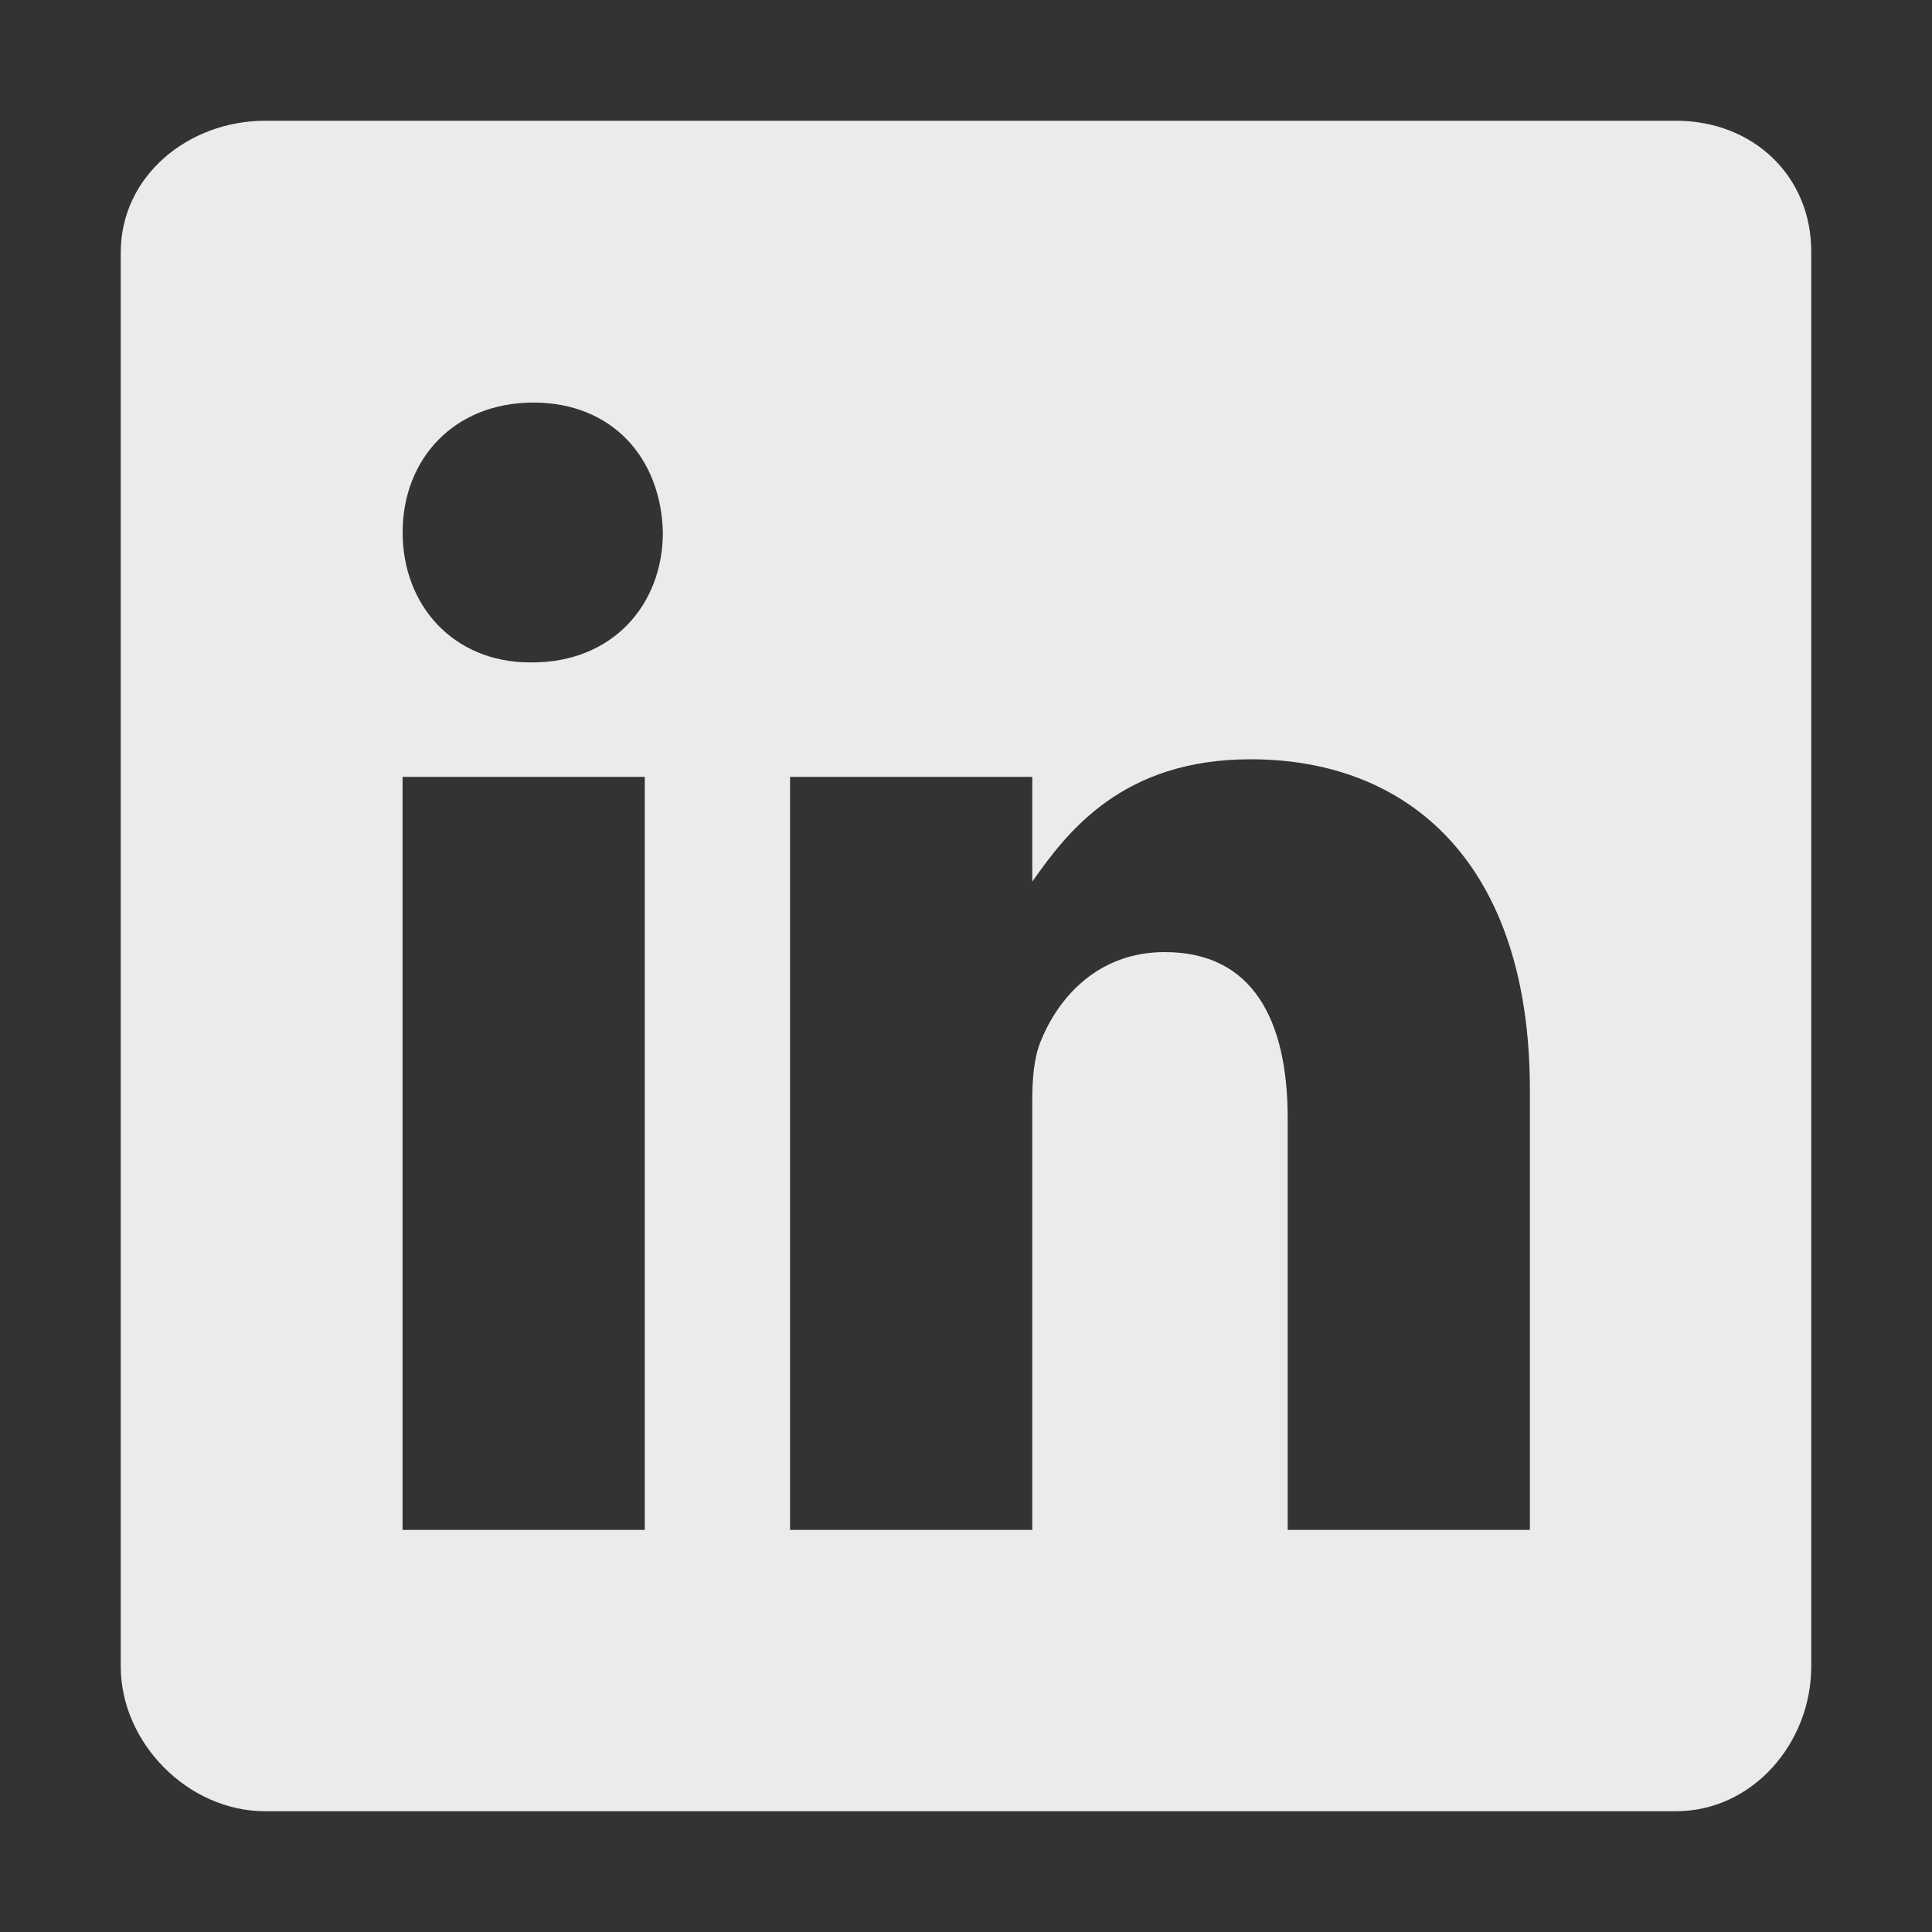 <svg width="30" height="30" viewBox="0 0 30 30" fill="none" xmlns="http://www.w3.org/2000/svg">
<rect x="0" y="0" width="30" height="30" fill="#333333" stroke="none"/>
<path d="M26.026 1.875H4.118C2.921 1.875 1.875 2.736 1.875 3.919V25.876C1.875 27.065 2.921 28.125 4.118 28.125H26.019C27.223 28.125 28.125 27.058 28.125 25.876V3.919C28.132 2.736 27.223 1.875 26.026 1.875ZM10.012 23.756H6.251V12.063H10.012V23.756ZM8.262 10.286H8.235C7.031 10.286 6.252 9.39 6.252 8.268C6.252 7.126 7.052 6.251 8.282 6.251C9.513 6.251 10.266 7.12 10.293 8.268C10.292 9.39 9.513 10.286 8.262 10.286ZM23.756 23.756H19.995V17.363C19.995 15.831 19.448 14.784 18.087 14.784C17.048 14.784 16.433 15.488 16.159 16.172C16.056 16.419 16.029 16.754 16.029 17.096V23.756H12.268V12.063H16.029V13.69C16.576 12.911 17.431 11.79 19.42 11.79C21.889 11.79 23.756 13.417 23.756 16.925L23.756 23.756Z" fill="#EBEBEB"/>
</svg>
